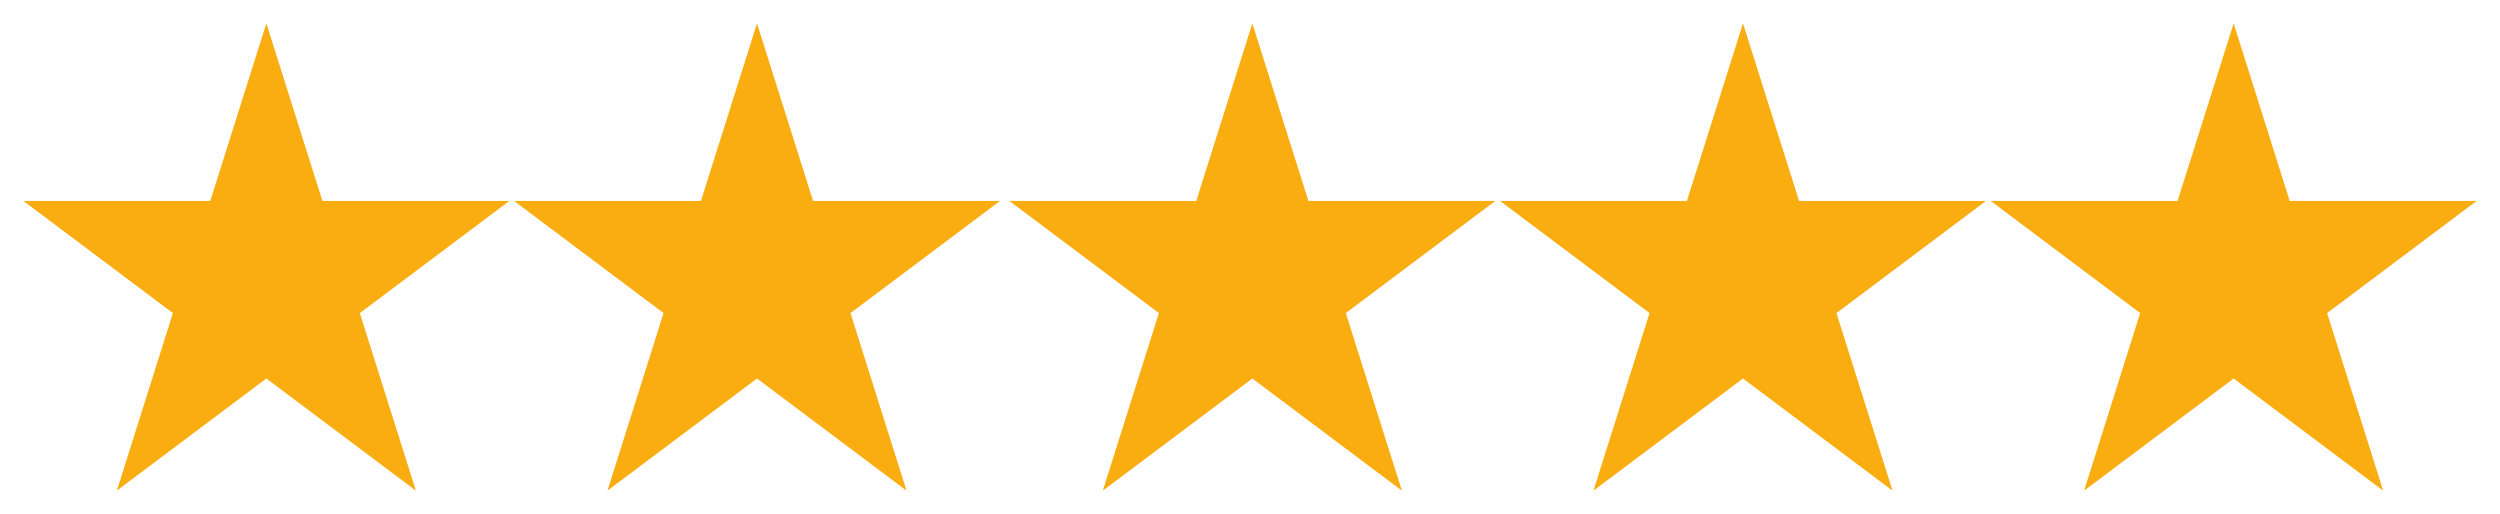 <?xml version="1.0" encoding="UTF-8" standalone="no"?> <svg xmlns="http://www.w3.org/2000/svg" xmlns:xlink="http://www.w3.org/1999/xlink" xmlns:serif="http://www.serif.com/" width="100%" height="100%" viewBox="0 0 535 110" version="1.1" xml:space="preserve" style="fill-rule:evenodd;clip-rule:evenodd;stroke-linejoin:round;stroke-miterlimit:2;"> <path id="B" d="M57,5L69,43L109,42.998L77,66.998L89,104.998L57,80.998L25,104.998L37,66.998L5,42.998L45,43L57,5Z" style="fill:rgb(250,173,17);"></path> <g id="B1" serif:id="B" transform="matrix(1,0,0,1,105,0)"> <path d="M57,5L69,43L109,42.998L77,66.998L89,104.998L57,80.998L25,104.998L37,66.998L5,42.998L45,43L57,5Z" style="fill:rgb(250,173,17);"></path> </g> <g id="B2" serif:id="B" transform="matrix(1,0,0,1,211,0)"> <path d="M57,5L69,43L109,42.998L77,66.998L89,104.998L57,80.998L25,104.998L37,66.998L5,42.998L45,43L57,5Z" style="fill:rgb(250,173,17);"></path> </g> <g id="B3" serif:id="B" transform="matrix(1,0,0,1,316,0)"> <path d="M57,5L69,43L109,42.998L77,66.998L89,104.998L57,80.998L25,104.998L37,66.998L5,42.998L45,43L57,5Z" style="fill:rgb(250,173,17);"></path> </g> <g id="B4" serif:id="B" transform="matrix(1,0,0,1,421,0)"> <path d="M57,5L69,43L109,42.998L77,66.998L89,104.998L57,80.998L25,104.998L37,66.998L5,42.998L45,43L57,5Z" style="fill:rgb(250,173,17);"></path> </g> </svg> 